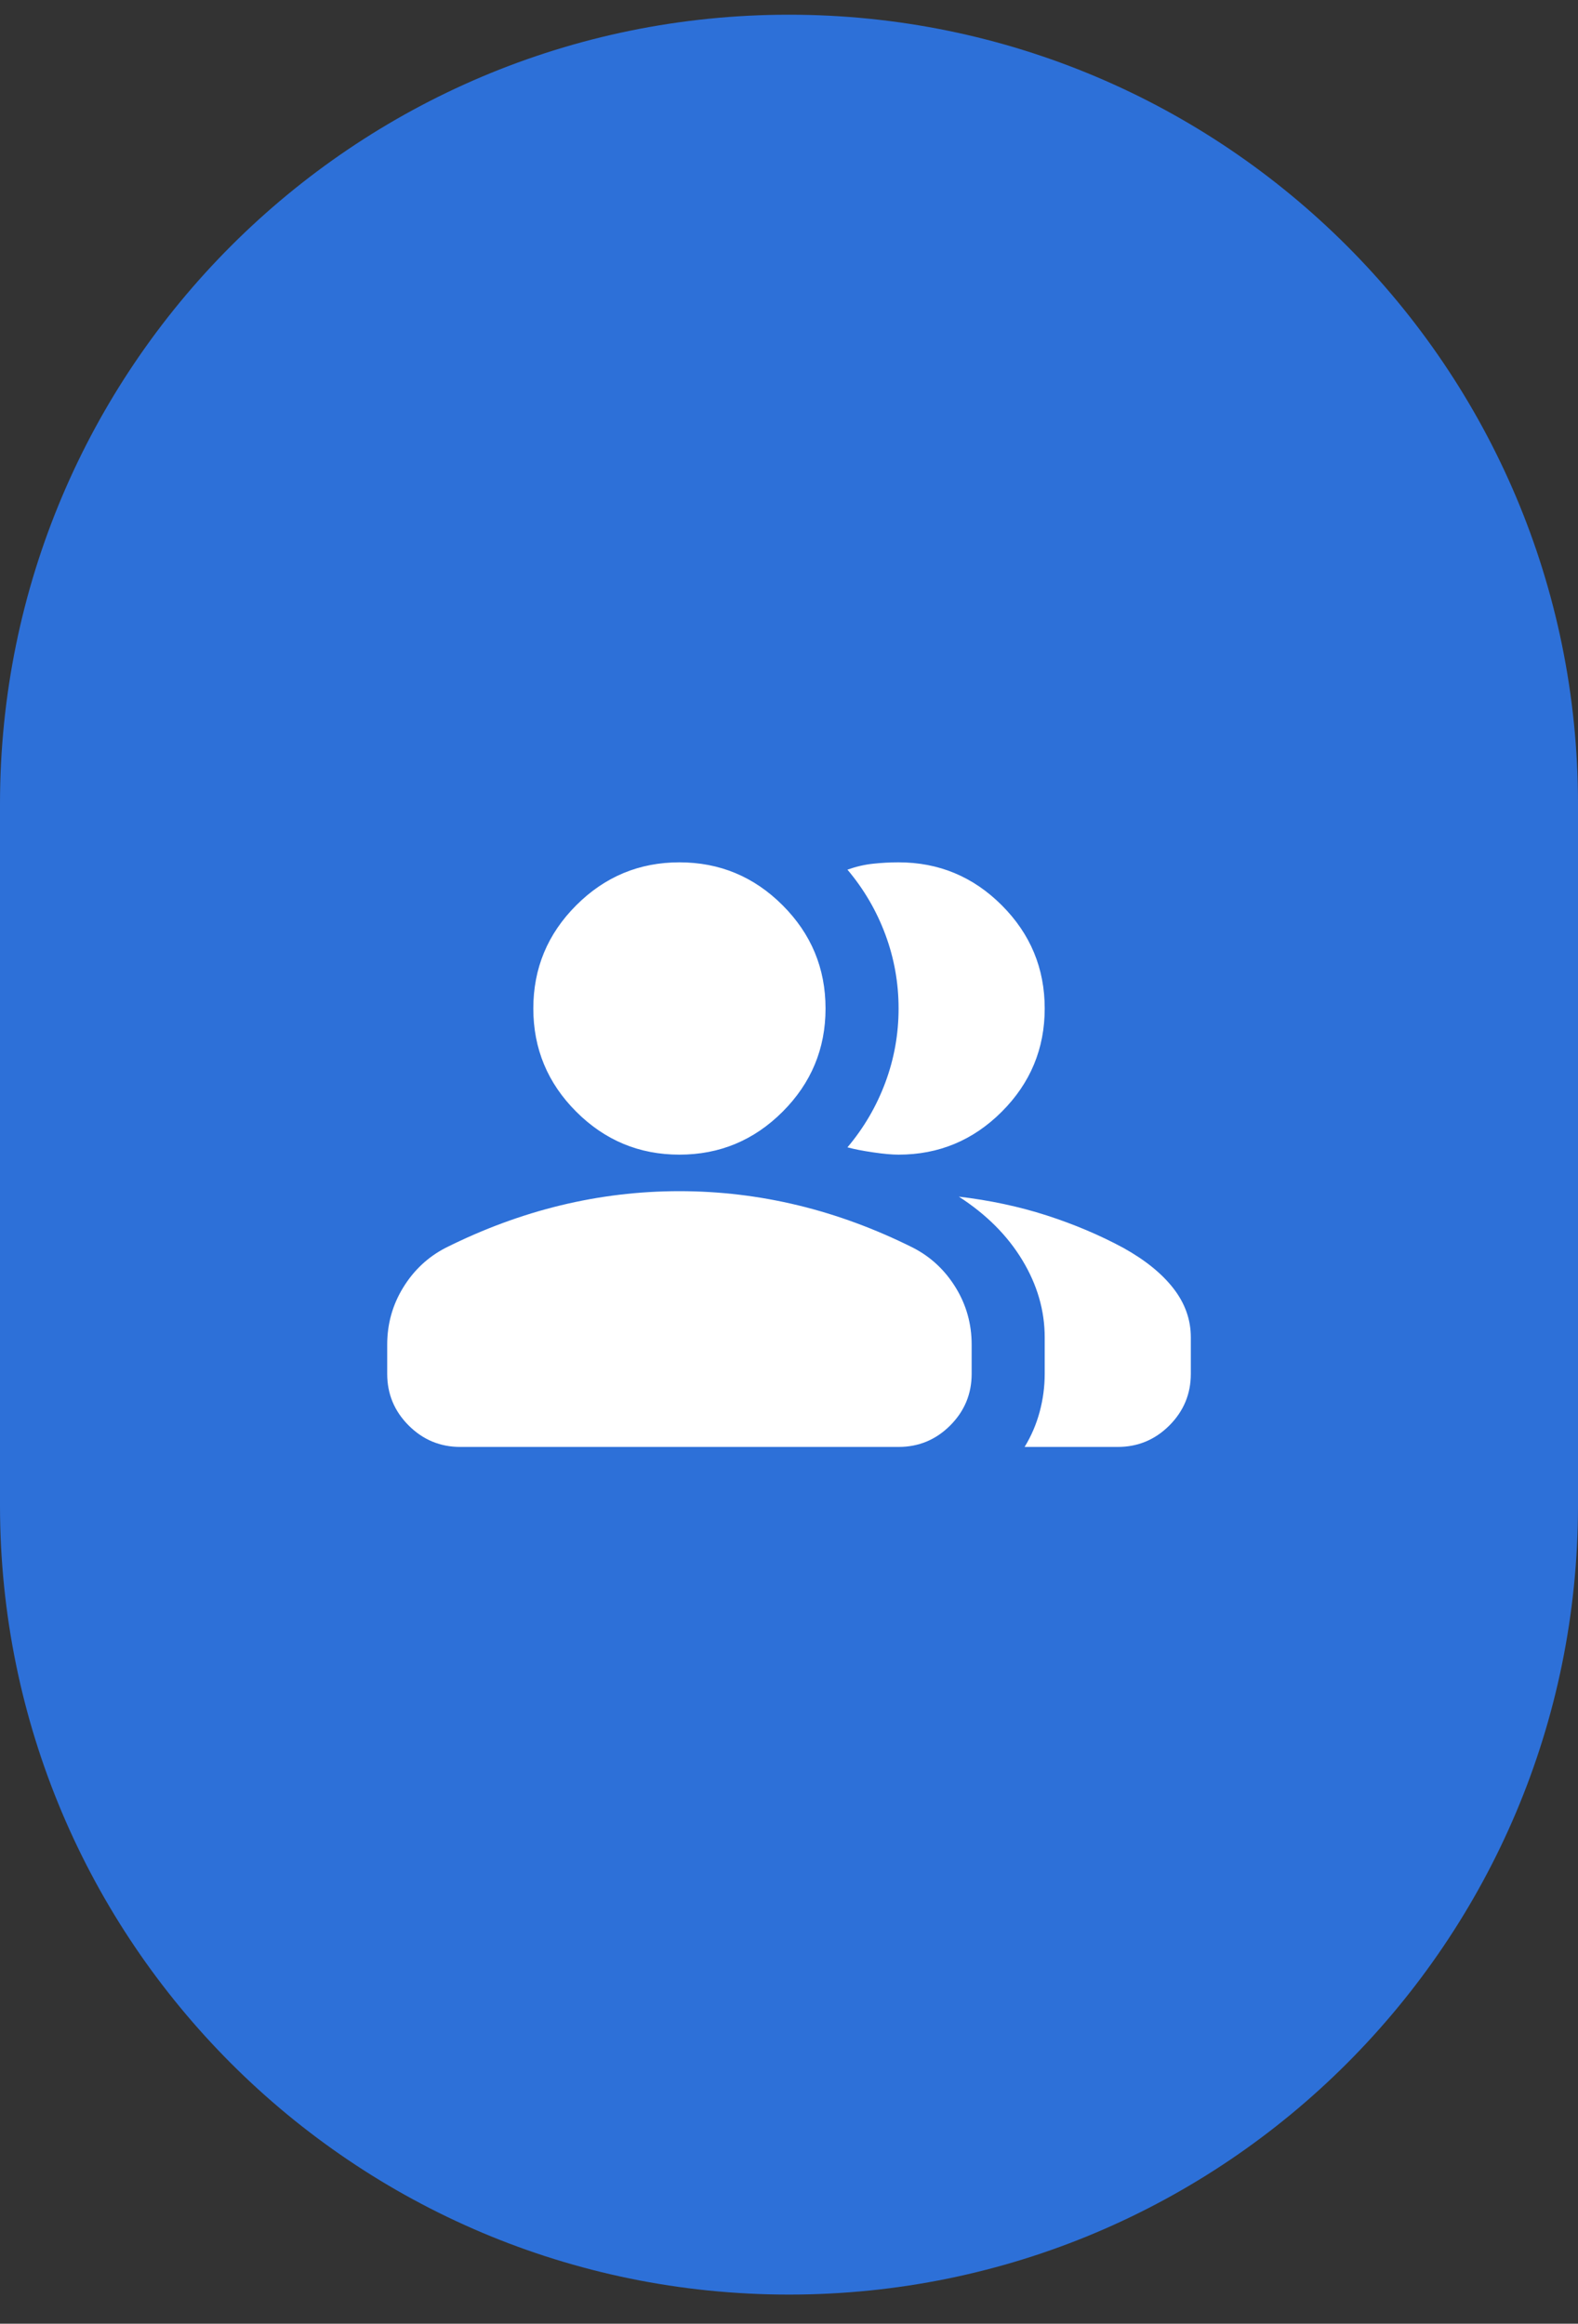 <svg width="72" height="106" viewBox="0 0 72 106" fill="none" xmlns="http://www.w3.org/2000/svg">
<rect x="0" y="0" width="72" height="106" fill="#333333" stroke="none"/>
<g clip-path="url(#clip0_4544_479)">
<path d="M72 36.671C72 16.789 55.882 0.671 36 0.671C16.118 0.671 0 16.789 0 36.671V68.671C0 88.553 16.118 104.671 36 104.671C55.882 104.671 72 88.553 72 68.671V36.671Z" fill="#2D70D8"/>
<mask id="mask0_4544_479" style="mask-type:alpha" maskUnits="userSpaceOnUse" x="16" y="32" width="40" height="41">
<path d="M56 32.671H16V72.671H56V32.671Z" fill="#D9D9D9"/>
</mask>
<g mask="url(#mask0_4544_479)">
<path d="M17.667 61.337C17.667 60.393 17.91 59.525 18.396 58.733C18.882 57.941 19.528 57.337 20.334 56.921C22.056 56.06 23.806 55.414 25.584 54.983C27.361 54.553 29.167 54.337 31 54.337C32.834 54.337 34.639 54.553 36.417 54.983C38.195 55.414 39.945 56.06 41.667 56.921C42.472 57.337 43.118 57.941 43.605 58.733C44.091 59.525 44.334 60.393 44.334 61.337V62.671C44.334 63.587 44.007 64.372 43.355 65.025C42.702 65.678 41.917 66.004 41 66.004H21C20.084 66.004 19.299 65.678 18.646 65.025C17.993 64.372 17.667 63.587 17.667 62.671V61.337ZM46.75 66.004C47.056 65.504 47.285 64.969 47.438 64.4C47.591 63.83 47.667 63.254 47.667 62.671V61.004C47.667 59.782 47.327 58.608 46.646 57.483C45.966 56.358 45 55.393 43.75 54.587C45.167 54.754 46.5 55.039 47.75 55.441C49 55.844 50.167 56.337 51.25 56.921C52.25 57.476 53.014 58.094 53.542 58.775C54.07 59.455 54.334 60.199 54.334 61.004V62.671C54.334 63.587 54.007 64.372 53.355 65.025C52.702 65.678 51.917 66.004 51 66.004H46.75ZM31 52.671C29.167 52.671 27.598 52.018 26.292 50.712C24.986 49.407 24.334 47.837 24.334 46.004C24.334 44.171 24.986 42.601 26.292 41.296C27.598 39.99 29.167 39.337 31 39.337C32.834 39.337 34.403 39.99 35.709 41.296C37.014 42.601 37.667 44.171 37.667 46.004C37.667 47.837 37.014 49.407 35.709 50.712C34.403 52.018 32.834 52.671 31 52.671ZM47.667 46.004C47.667 47.837 47.014 49.407 45.709 50.712C44.403 52.018 42.834 52.671 41 52.671C40.695 52.671 40.306 52.636 39.834 52.566C39.361 52.497 38.972 52.421 38.667 52.337C39.417 51.449 39.993 50.462 40.396 49.379C40.799 48.296 41 47.171 41 46.004C41 44.837 40.799 43.712 40.396 42.629C39.993 41.546 39.417 40.56 38.667 39.671C39.056 39.532 39.445 39.441 39.834 39.4C40.222 39.358 40.611 39.337 41 39.337C42.834 39.337 44.403 39.99 45.709 41.296C47.014 42.601 47.667 44.171 47.667 46.004Z" fill="white"/>
</g>
</g>
<defs>
<clipPath id="clip0_4544_479">
<rect width="72" height="105" fill="white" transform="translate(0 0.335)"/>
</clipPath>
</defs>
</svg>
